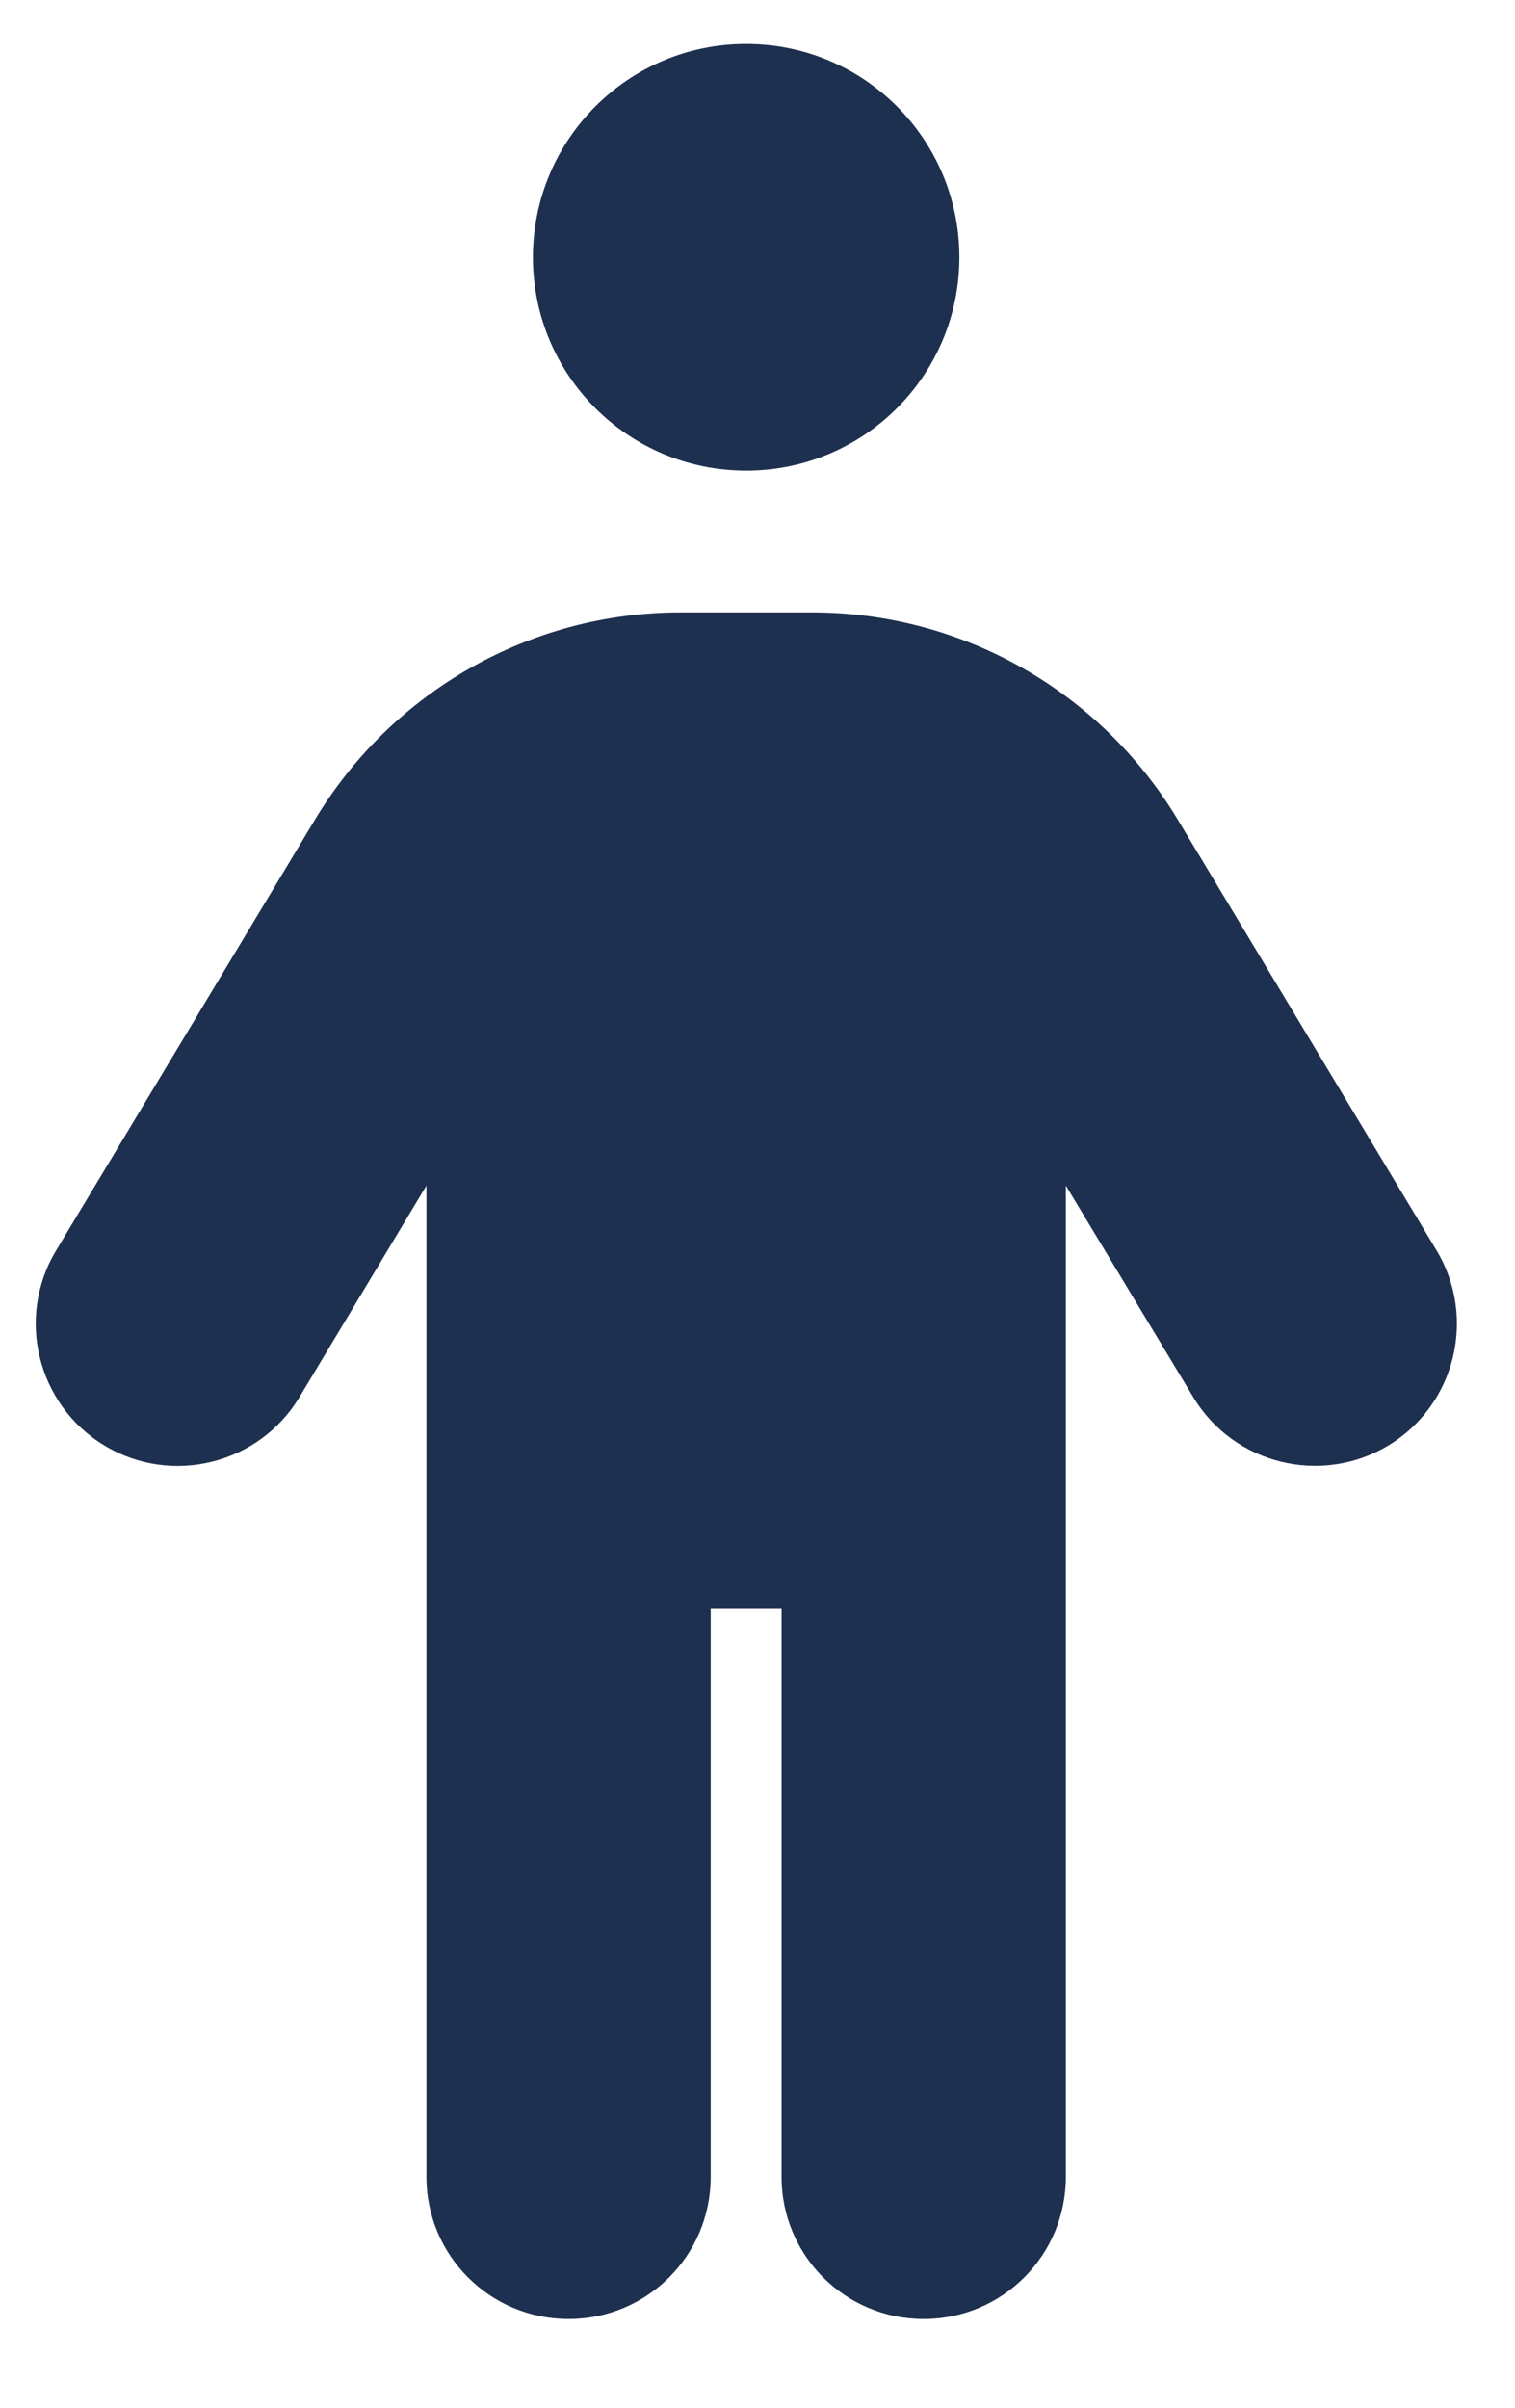 <?xml version="1.0" encoding="utf-8"?>
<!-- Generator: Adobe Illustrator 26.2.1, SVG Export Plug-In . SVG Version: 6.00 Build 0)  -->
<svg version="1.1" id="Layer_1" xmlns="http://www.w3.org/2000/svg" xmlns:xlink="http://www.w3.org/1999/xlink" x="0px" y="0px"
	 viewBox="0 0 68 108" style="enable-background:new 0 0 68 108;" xml:space="preserve">
<style type="text/css">
	.st0{fill:#1E3050;}
</style>
<path class="st0" d="M23.92,11.54c0-5.28,4.28-9.57,9.57-9.57s9.57,4.28,9.57,9.57s-4.28,9.57-9.57,9.57S23.92,16.83,23.92,11.54z
	 M31.9,72.13v25.51c0,3.53-2.85,6.38-6.38,6.38s-6.38-2.85-6.38-6.38V53.18l-5.7,9.49c-1.81,3.01-5.74,3.99-8.75,2.17
	c-3.01-1.81-3.99-5.74-2.17-8.75l11.62-19.33c3.47-5.76,9.69-9.29,16.4-9.29h5.92c6.72,0,12.93,3.53,16.4,9.29l11.62,19.33
	c1.81,3.01,0.84,6.94-2.17,8.75c-3.01,1.81-6.94,0.84-8.75-2.17l-5.72-9.49v44.46c0,3.53-2.85,6.38-6.38,6.38
	c-3.53,0-6.38-2.85-6.38-6.38V72.13H31.9z"/>
</svg>
